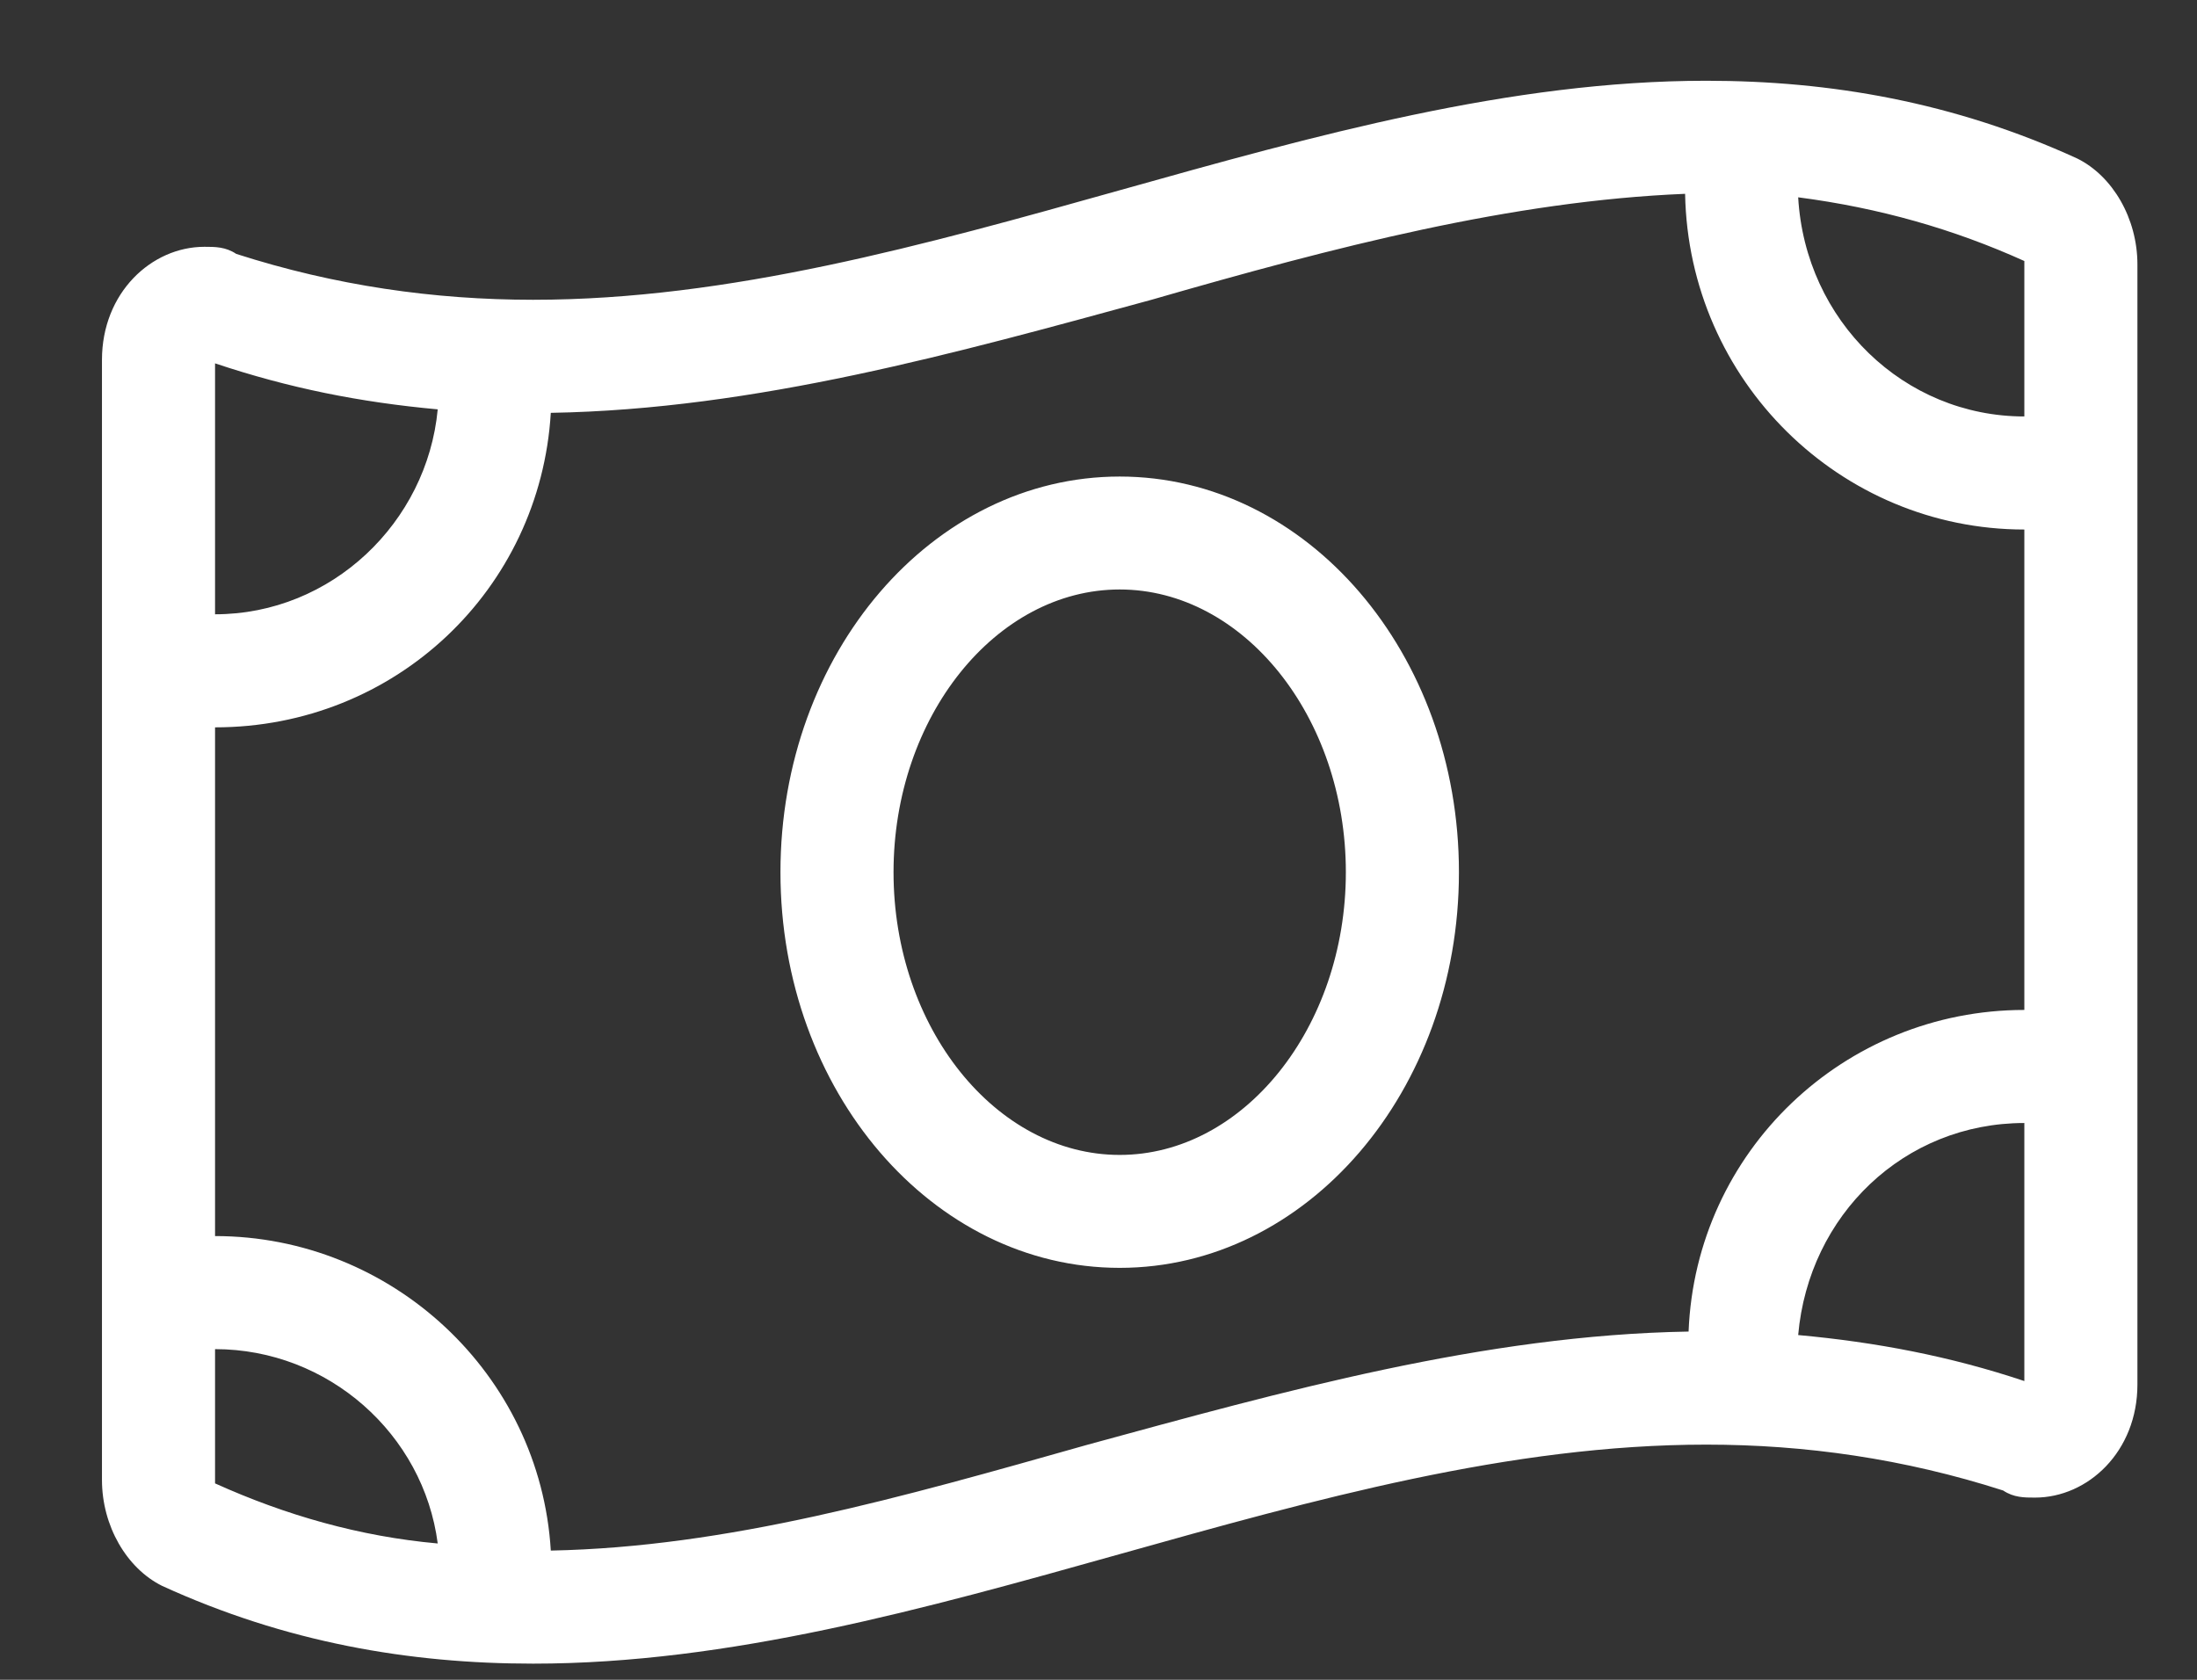 <?xml version="1.0" encoding="UTF-8"?> <svg xmlns="http://www.w3.org/2000/svg" width="17" height="13" viewBox="0 0 17 13" fill="none"><rect x="0" y="0" width="17" height="13" fill="#333333" stroke="none"/><path d="M16.074 1.227C16.348 1.363 16.539 1.691 16.539 2.047V10.715C16.539 11.234 16.156 11.59 15.746 11.59C15.664 11.59 15.582 11.59 15.5 11.535C14.734 11.289 13.969 11.18 13.203 11.18C10.168 11.18 7.16 12.875 4.125 12.875C3.168 12.875 2.211 12.711 1.254 12.273C0.98 12.137 0.789 11.809 0.789 11.453V2.785C0.789 2.266 1.172 1.91 1.582 1.91C1.664 1.91 1.746 1.91 1.828 1.965C2.594 2.211 3.359 2.32 4.125 2.32C7.16 2.32 10.168 0.625 13.203 0.625C14.16 0.625 15.117 0.789 16.074 1.227ZM1.664 2.812V4.754C2.566 4.754 3.305 4.043 3.387 3.168C2.785 3.113 2.238 3.004 1.664 2.812ZM1.664 11.48C2.211 11.727 2.785 11.891 3.387 11.945C3.277 11.098 2.539 10.441 1.664 10.441V11.453V11.48ZM15.664 10.688V8.691C14.734 8.691 13.996 9.402 13.914 10.332C14.516 10.387 15.09 10.496 15.664 10.688ZM15.664 7.816V4.098C14.242 4.098 13.066 2.949 13.039 1.5C11.699 1.555 10.332 1.91 8.91 2.32C7.406 2.73 5.848 3.168 4.262 3.195C4.18 4.562 3.059 5.629 1.664 5.629V9.566C3.031 9.566 4.18 10.633 4.262 12C5.629 11.973 6.969 11.59 8.418 11.18C9.922 10.77 11.48 10.332 13.066 10.305C13.121 8.91 14.27 7.816 15.664 7.816ZM15.664 3.223V2.047V2.02C15.117 1.773 14.543 1.609 13.914 1.527C13.969 2.484 14.734 3.223 15.664 3.223ZM8.664 3.688C10.113 3.688 11.289 5.055 11.289 6.75C11.289 8.445 10.113 9.812 8.664 9.812C7.215 9.812 6.039 8.445 6.039 6.75C6.039 5.055 7.215 3.688 8.664 3.688ZM8.664 8.938C9.621 8.938 10.414 7.953 10.414 6.75C10.414 5.547 9.621 4.562 8.664 4.562C7.707 4.562 6.914 5.547 6.914 6.75C6.914 7.953 7.707 8.938 8.664 8.938Z" fill="white"></path></svg>